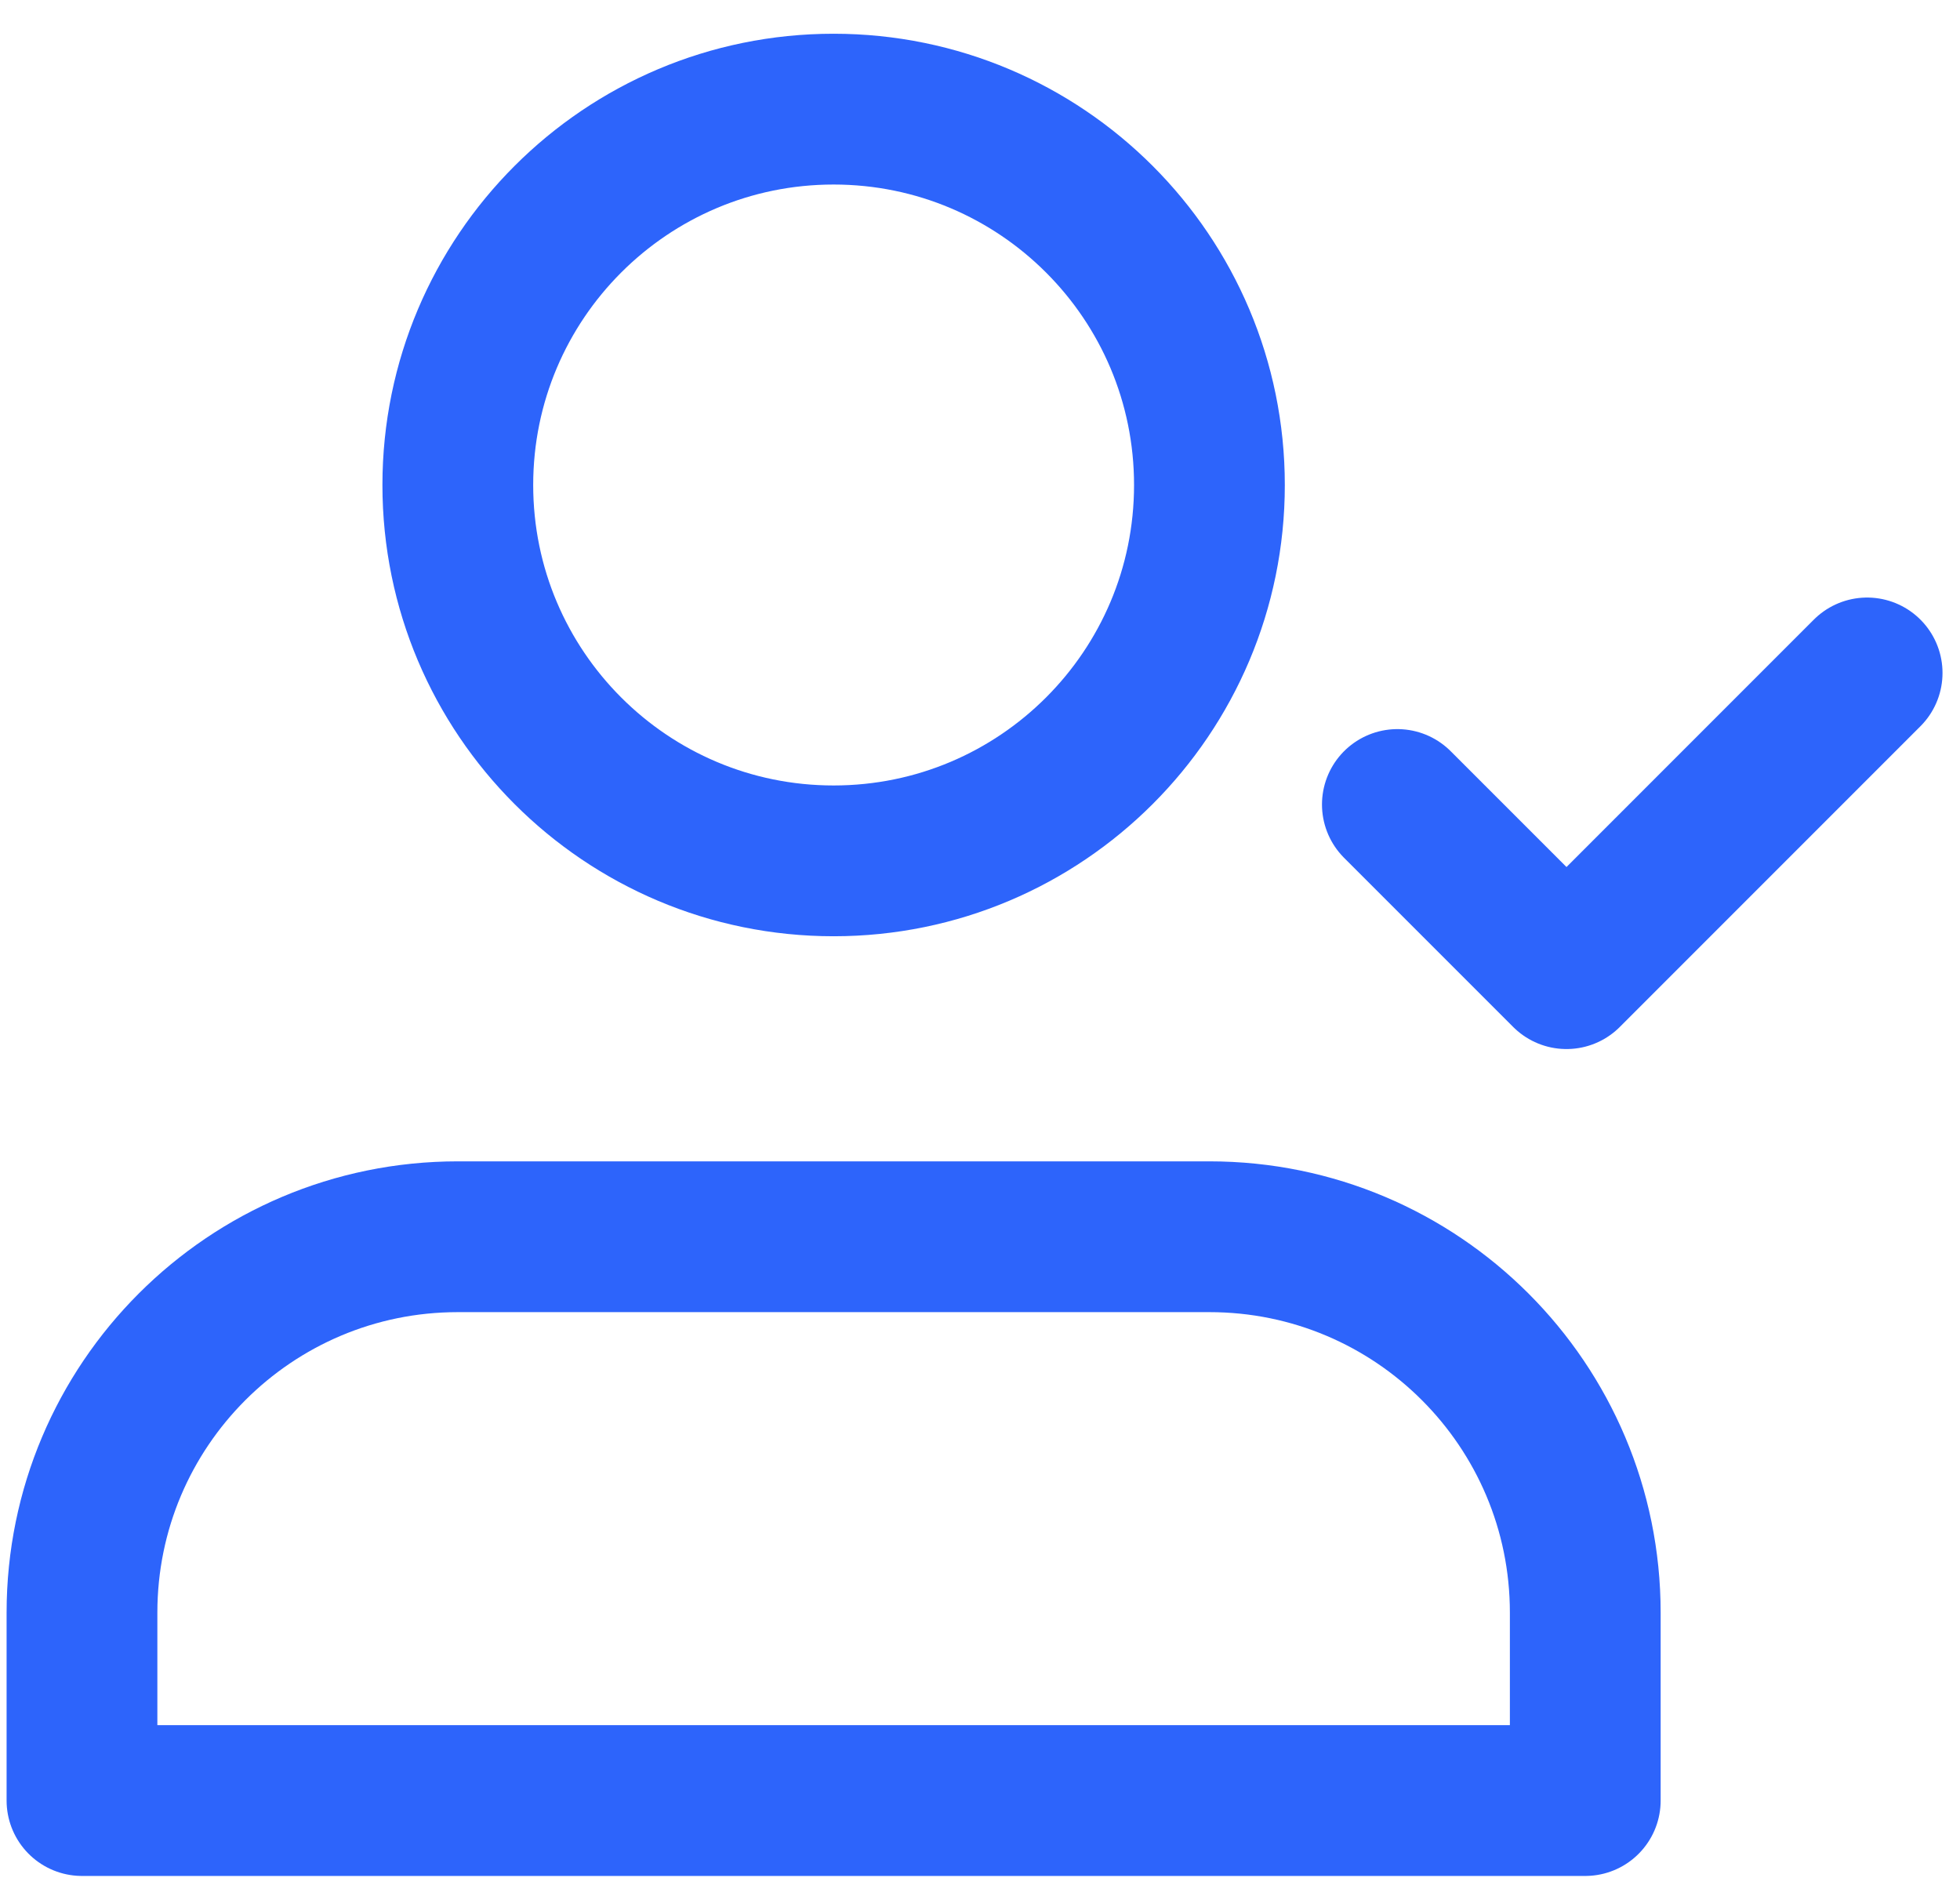 <?xml version="1.0" encoding="UTF-8"?>
<svg xmlns="http://www.w3.org/2000/svg" width="52" height="50" viewBox="0 0 52 50" fill="none">
  <path d="M49.536 17.851L41.56 25.828L37.073 21.341M12.146 32.807H32.087C37.594 32.807 42.058 37.271 42.058 42.778V47.763H2.175V42.778C2.175 37.271 6.639 32.807 12.146 32.807ZM32.087 12.866C32.087 18.372 27.623 22.836 22.116 22.836C16.61 22.836 12.146 18.372 12.146 12.866C12.146 7.359 16.61 2.895 22.116 2.895C27.623 2.895 32.087 7.359 32.087 12.866Z" stroke="#2D64FB" stroke-width="4" stroke-linecap="round" stroke-linejoin="round"></path>
</svg>
